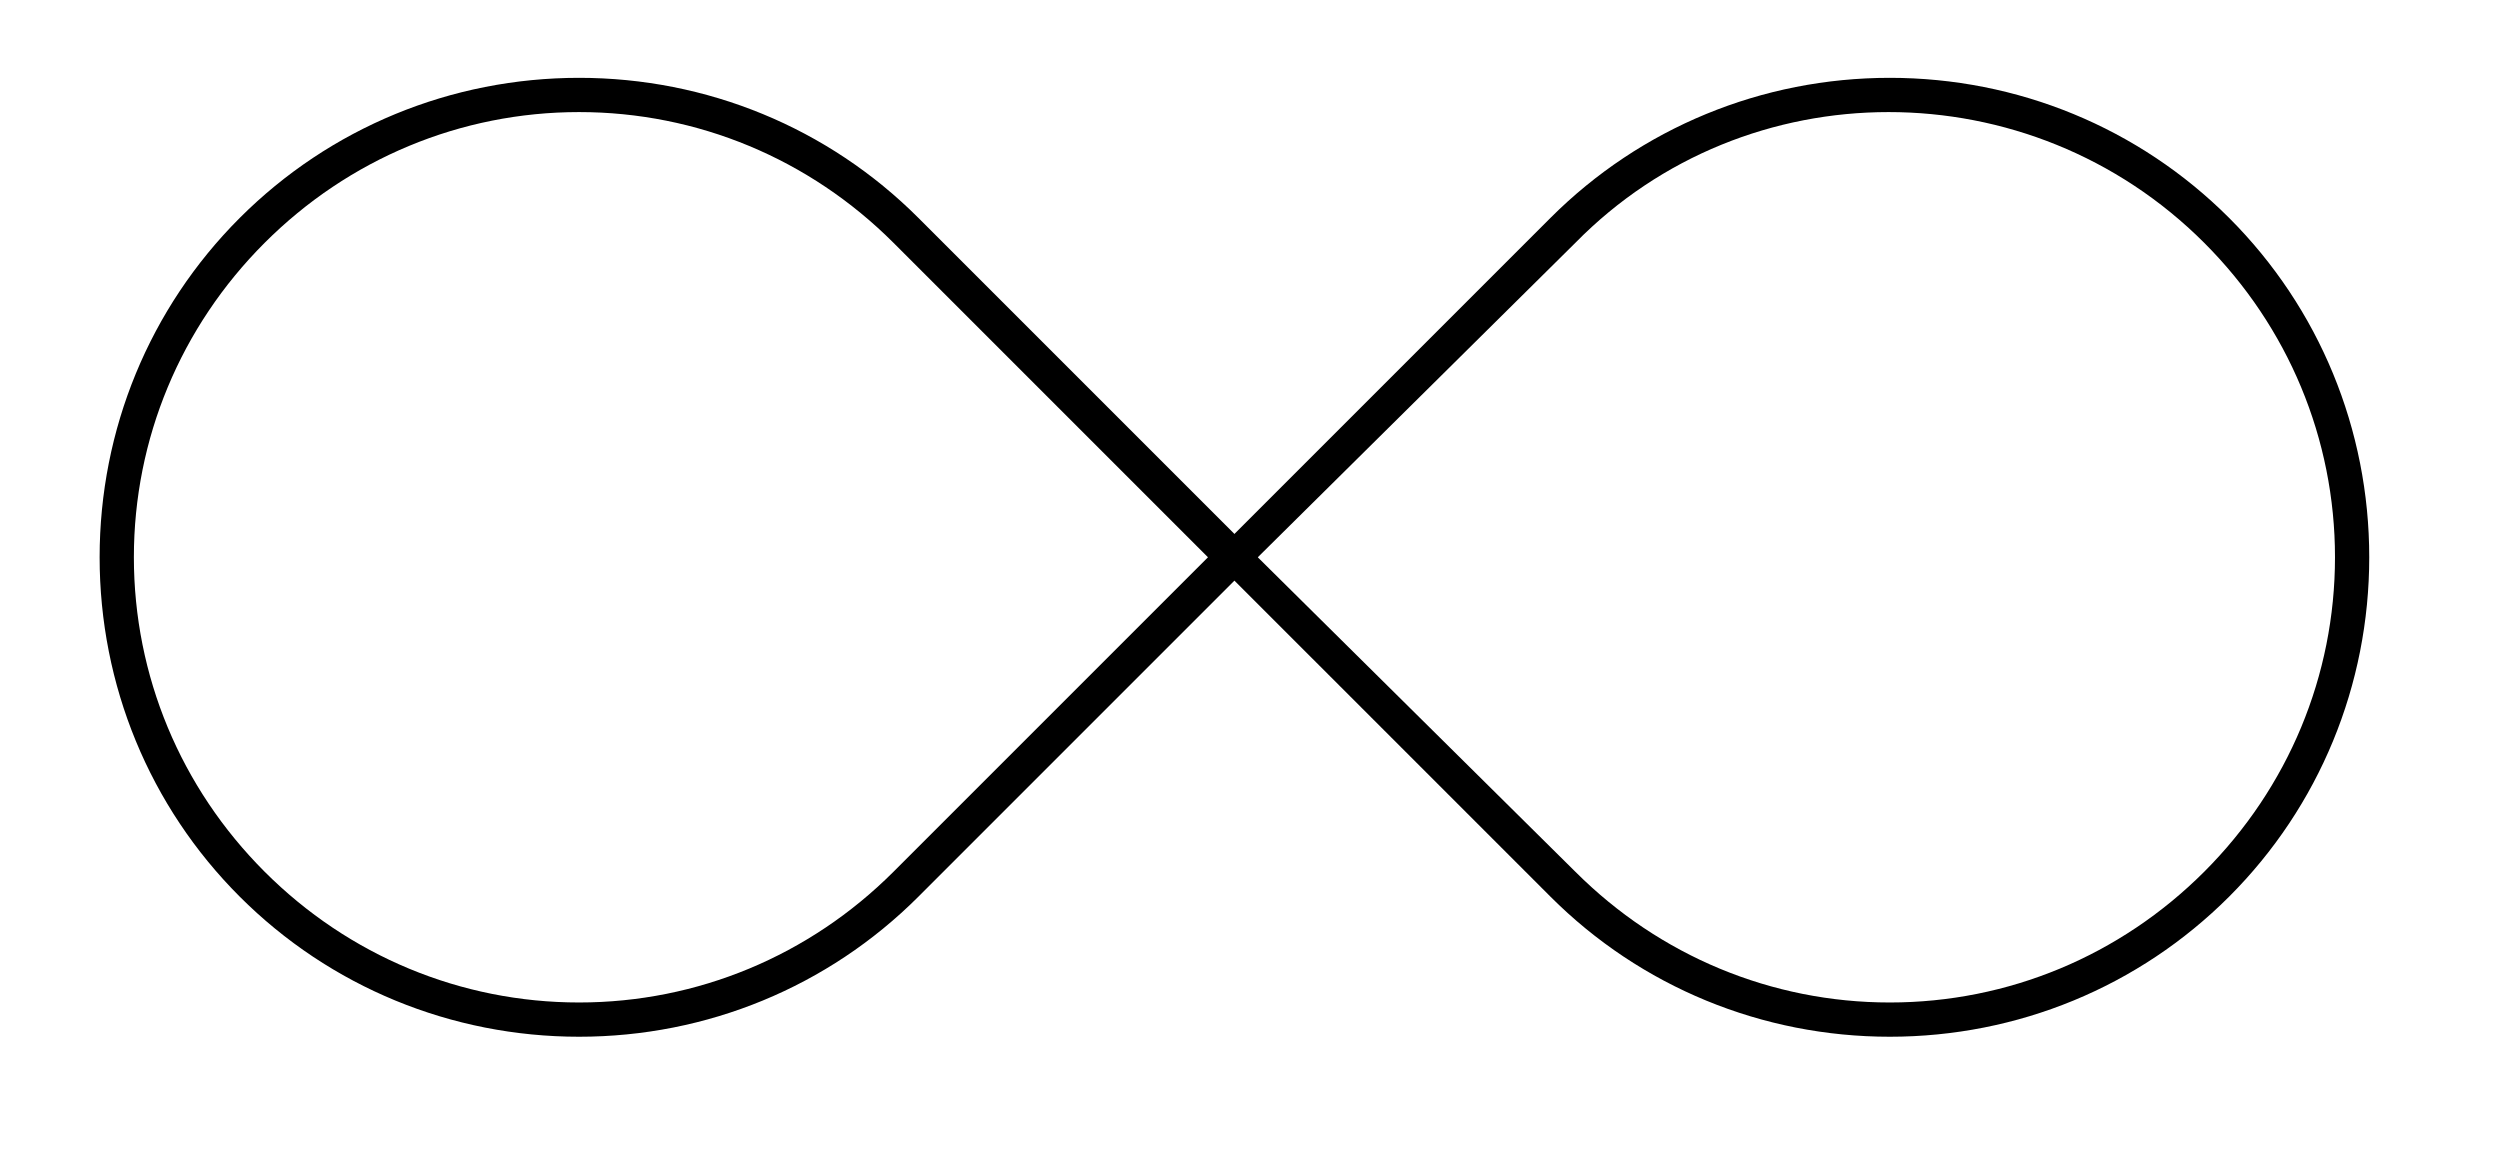 <?xml version="1.0" encoding="UTF-8"?> <!-- Generator: Adobe Illustrator 24.0.2, SVG Export Plug-In . SVG Version: 6.00 Build 0) --> <svg xmlns="http://www.w3.org/2000/svg" xmlns:xlink="http://www.w3.org/1999/xlink" id="Layer_1" x="0px" y="0px" viewBox="0 0 80.3 37.7" style="enable-background:new 0 0 80.3 37.7;" xml:space="preserve"> <path d="M18.6,33.3c-4.1,0-8-1.6-10.9-4.5C4.8,25.9,3.2,22,3.2,17.9c0-4.1,1.6-8,4.5-10.9c2.9-2.9,6.8-4.5,10.9-4.5 c4.1,0,8,1.6,10.9,4.5l10.9,10.9L29.5,28.8C26.6,31.7,22.7,33.3,18.6,33.3 M18.6,3.6c-3.8,0-7.4,1.5-10.1,4.2 c-2.7,2.7-4.2,6.3-4.2,10.1c0,3.8,1.5,7.4,4.2,10.1c2.7,2.7,6.3,4.2,10.1,4.2c3.8,0,7.4-1.5,10.1-4.2l10.1-10.1L28.7,7.8 C26,5.1,22.4,3.6,18.6,3.6"></path> <path d="M60.7,33.3c-4.1,0-8-1.6-10.9-4.5L38.9,17.9L49.8,7c2.9-2.9,6.8-4.5,10.9-4.5c4.1,0,8,1.6,10.9,4.5 c2.9,2.9,4.5,6.8,4.5,10.9c0,4.1-1.6,8-4.5,10.9C68.7,31.7,64.8,33.3,60.7,33.3 M40.4,17.9L50.6,28c2.7,2.7,6.3,4.2,10.1,4.2 s7.4-1.5,10.1-4.2c2.7-2.7,4.2-6.3,4.2-10.1c0-3.8-1.5-7.4-4.2-10.1c-5.6-5.6-14.7-5.6-20.2,0L40.4,17.9z"></path> </svg> 